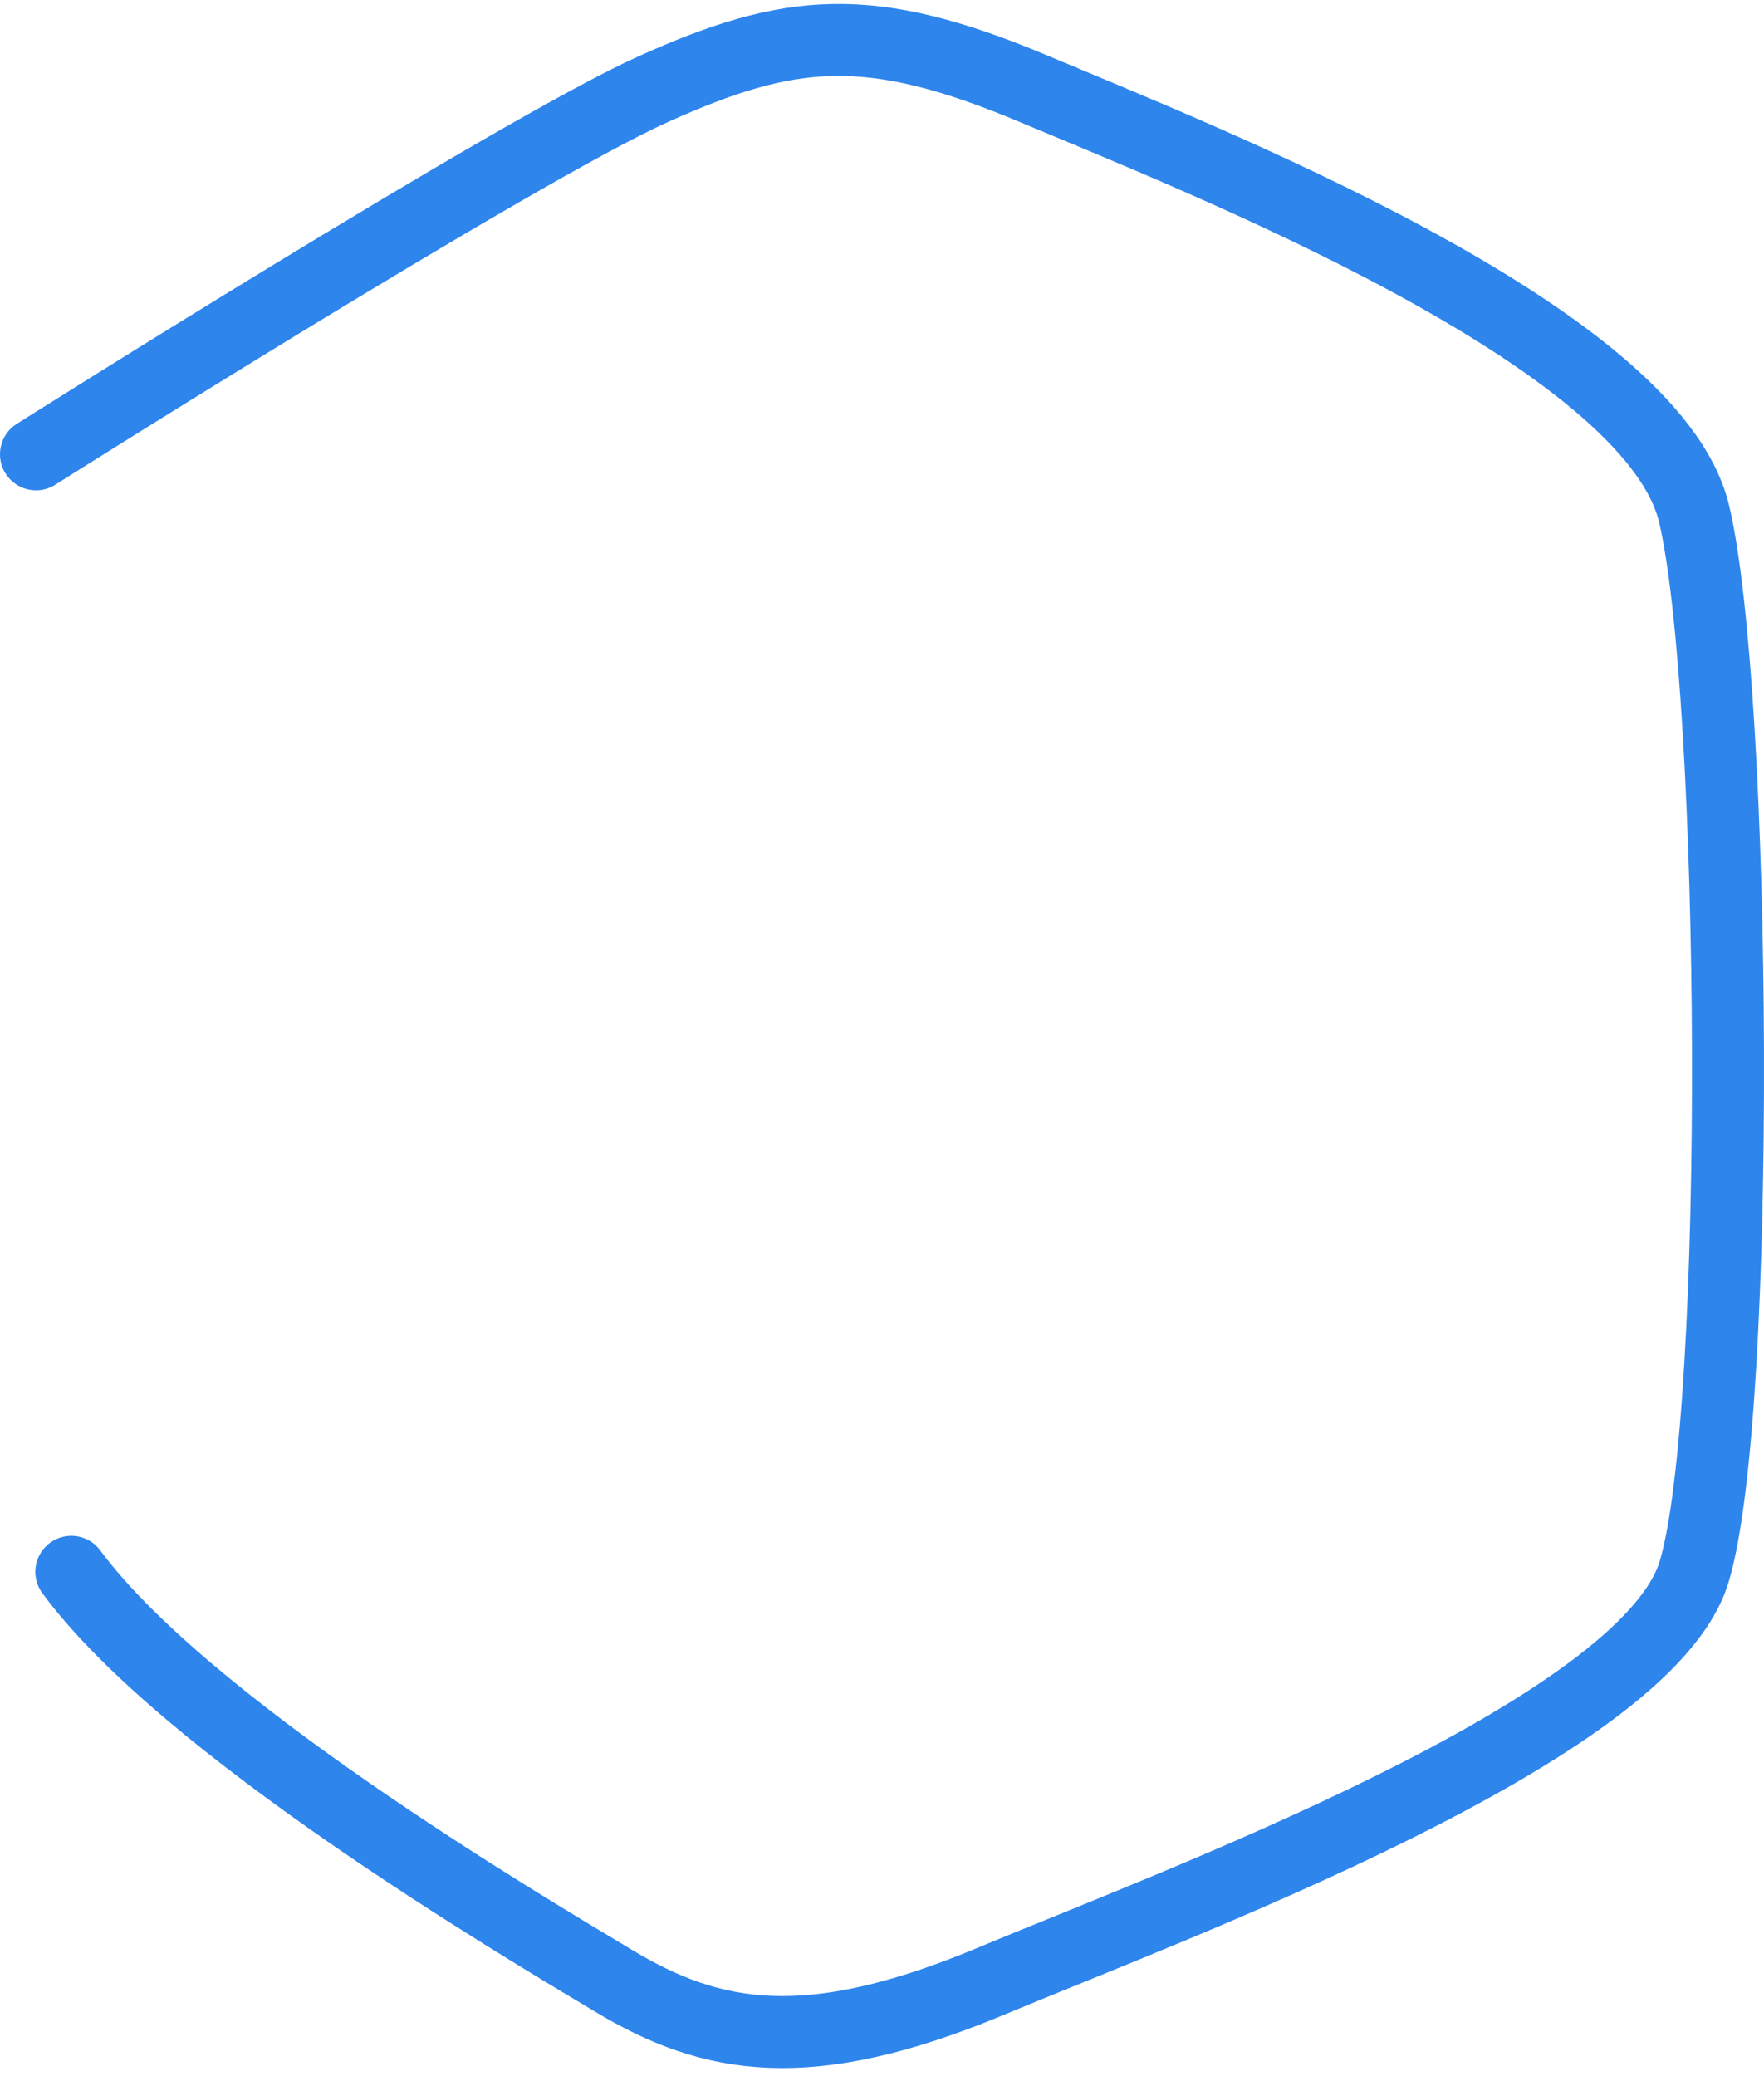 <?xml version="1.0" encoding="UTF-8"?> <svg xmlns="http://www.w3.org/2000/svg" width="147" height="173" viewBox="0 0 147 173" fill="none"> <path d="M3 37.856C3 37.856 43.07 12.538 54.452 7.422C65.833 2.307 72.451 1.631 86.195 7.423C99.94 13.214 137.647 27.984 141.175 42.817C144.702 57.65 145.174 117.754 141.175 130.979C137.175 144.204 97.904 158.683 82.596 165.086C67.287 171.488 59.288 169.944 51.179 165.086C43.07 160.227 15.436 143.849 5.945 130.979" stroke="#2E85EC" stroke-width="6" stroke-linecap="round"></path> </svg> 